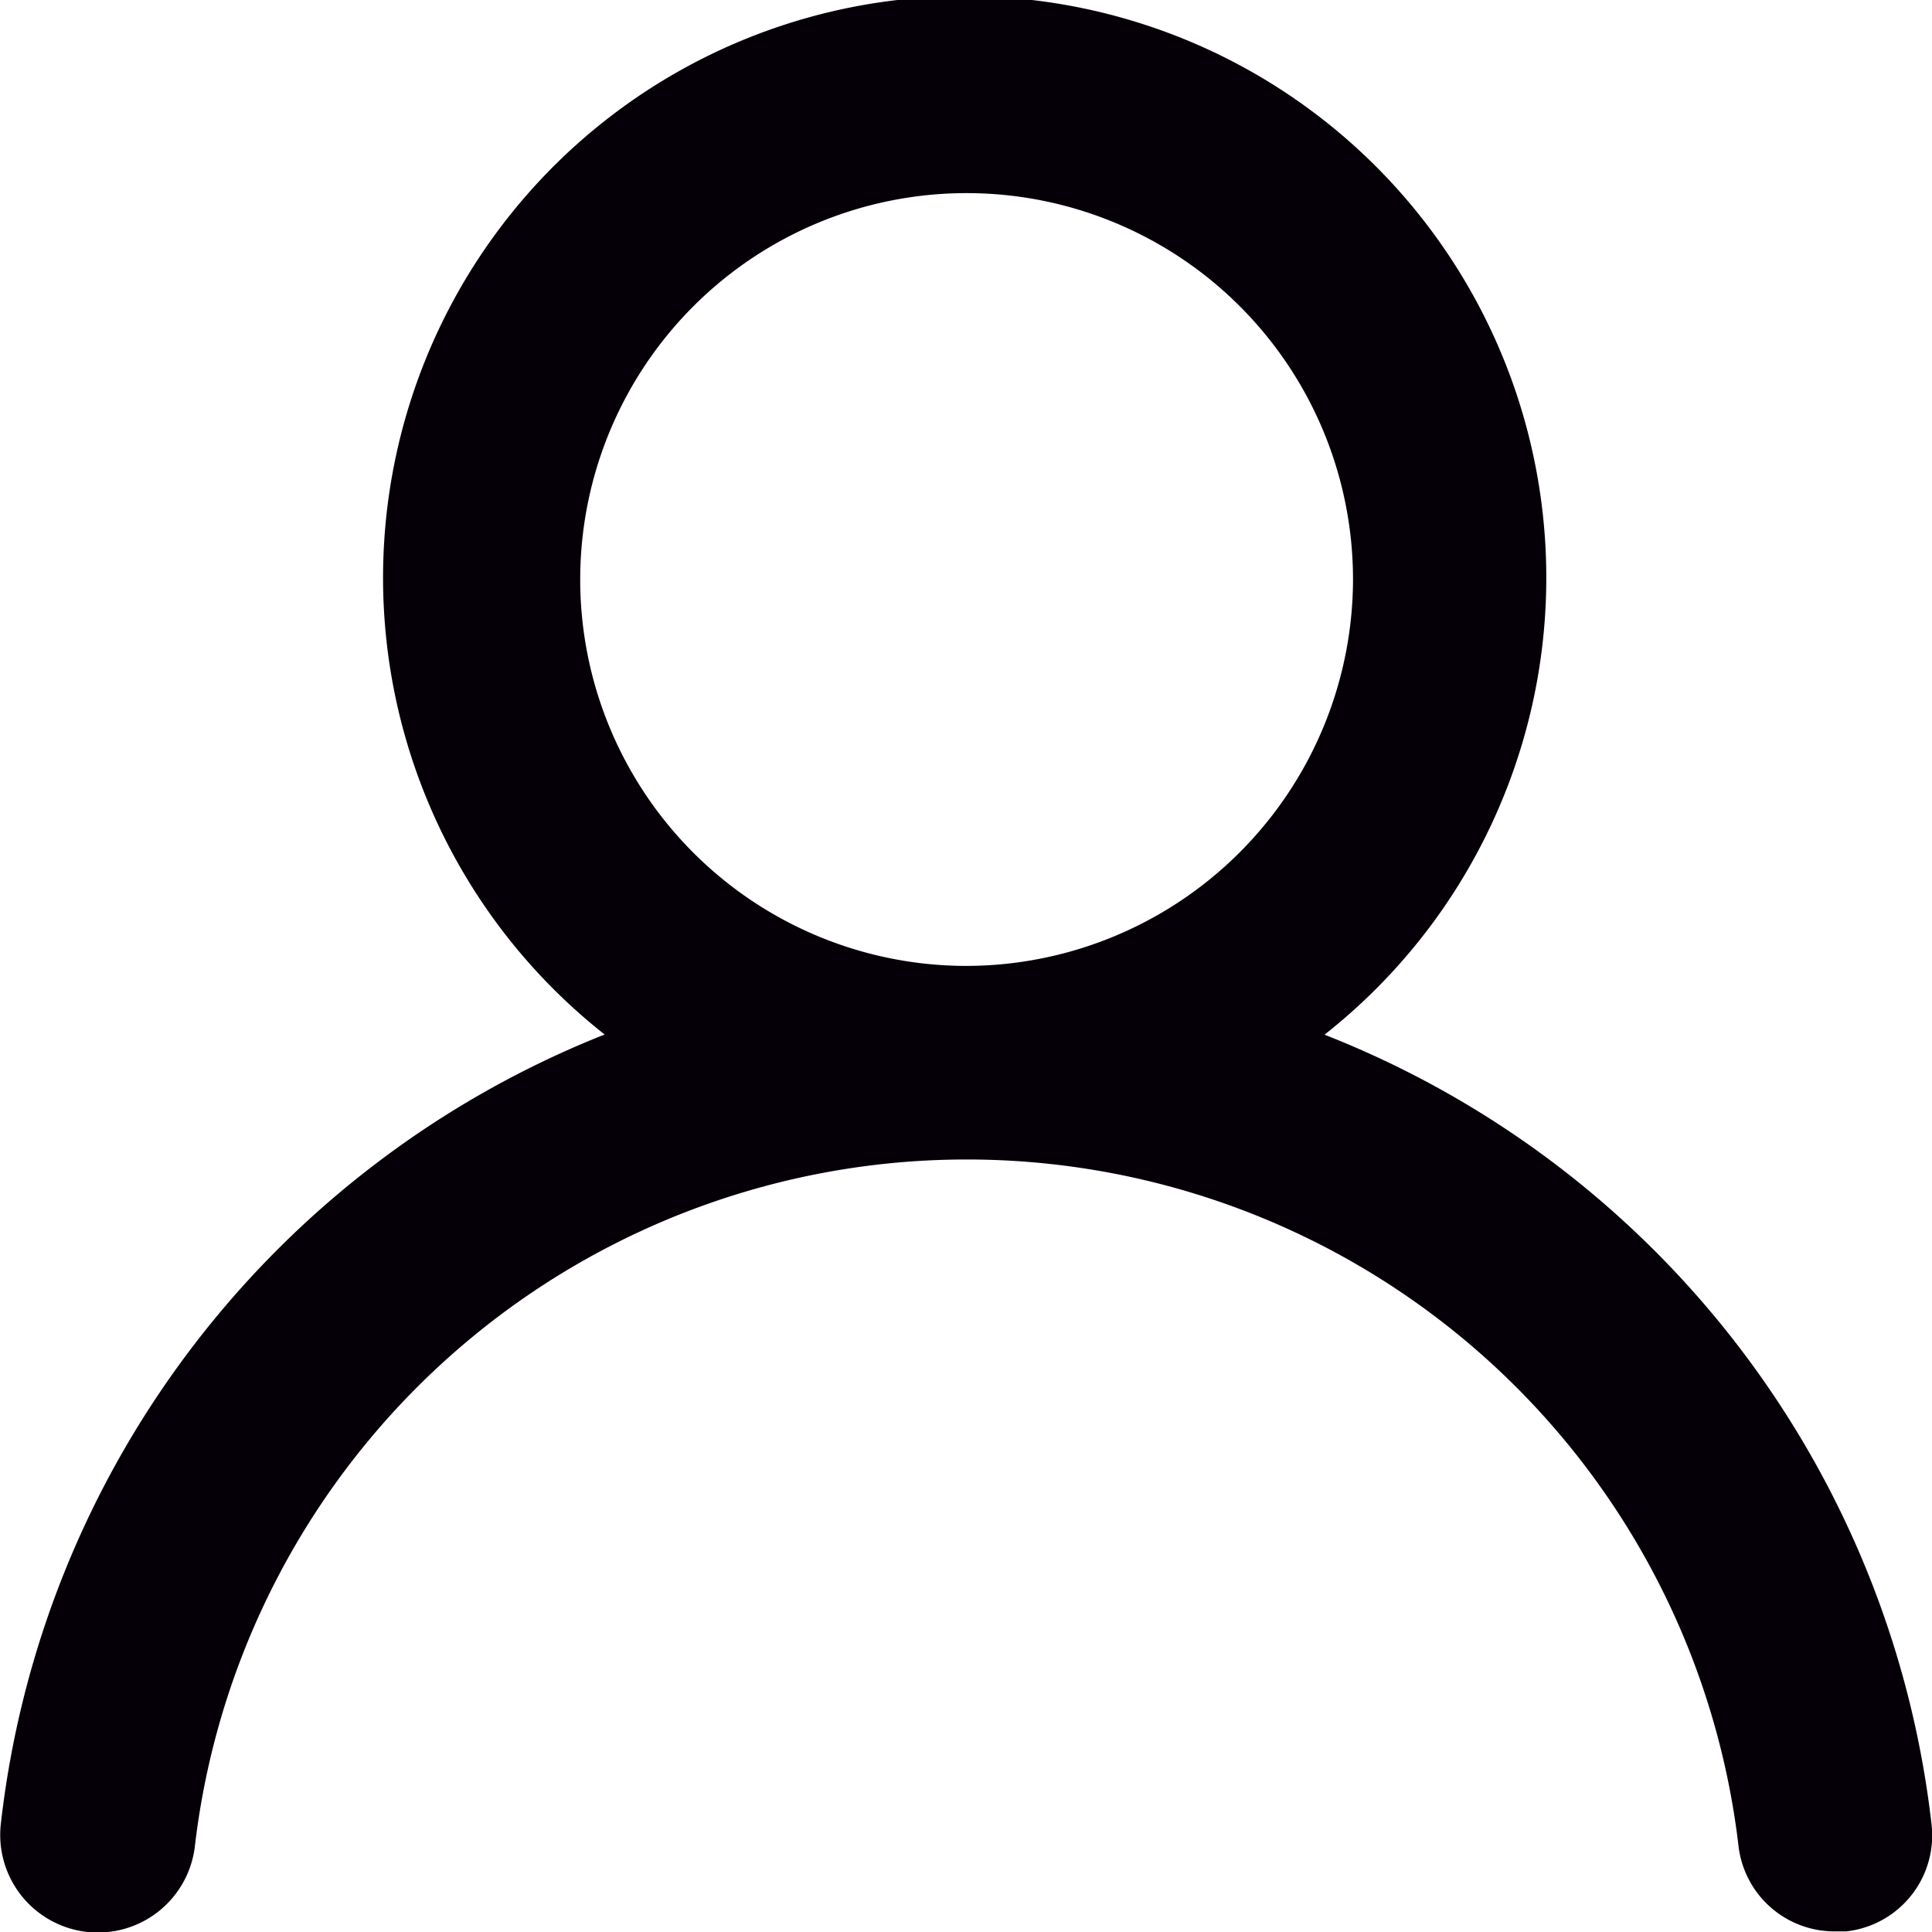 <svg xmlns="http://www.w3.org/2000/svg" width="22" height="22" viewBox="0 0 22 22"><path d="M17.149,13.775a6.623,6.623,0,1,0-8.2,0,11,11,0,0,0-6.876,8.993,1.112,1.112,0,0,0,2.211.242,8.849,8.849,0,0,1,17.576,0,1.1,1.1,0,0,0,1.105.978h.122a1.1,1.1,0,0,0,.973-1.209,11,11,0,0,0-6.909-9Zm-4.1-.781a4.4,4.4,0,1,1,4.422-4.4A4.41,4.41,0,0,1,13.047,12.994Z" transform="translate(-2.064 -1.995)" fill="#050007"/></svg>